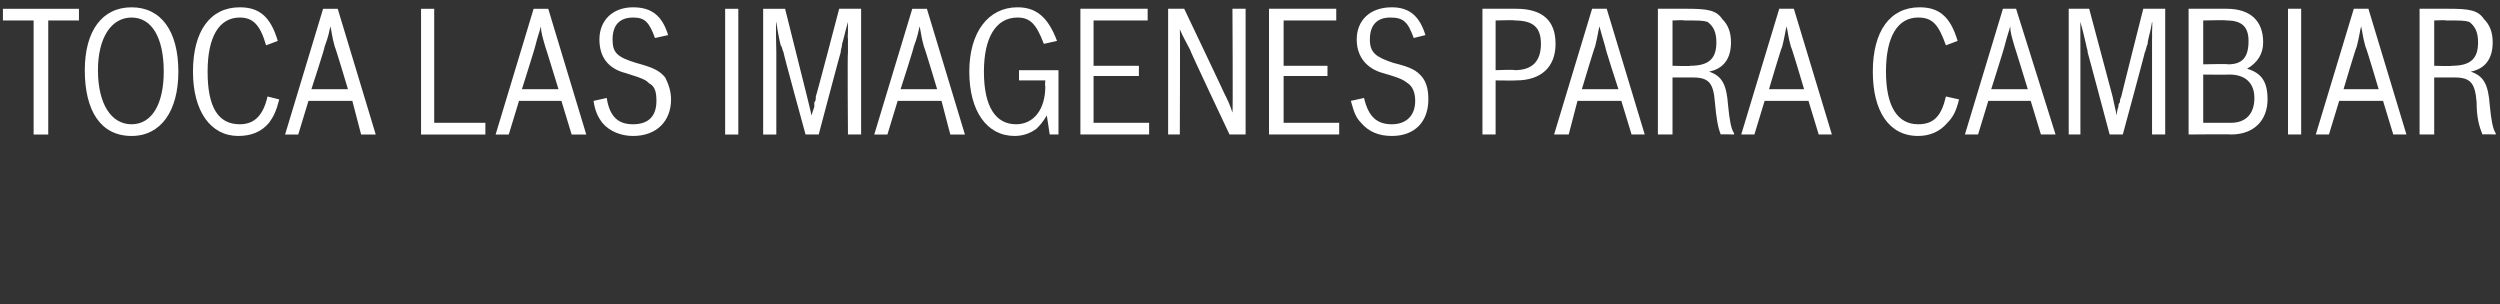 <svg xmlns="http://www.w3.org/2000/svg" version="1.1" width="171px" height="20.8px" viewBox="0 0 171 20.8"><rect x="0" y="0" width="171" height="20.8" fill="#333333" stroke="none"/><desc>TOCA LAS IM GENES PARA CAMBIAR</desc><defs/><g id="Polygon61601"><path d="m3.3 1.4l0 7.8l-1 0l0-7.8l-2.1 0l0-.8l5.2 0l0 .8l-2.1 0zm8.9 3.5c0 2.7-1.2 4.4-3.2 4.4c-2.1 0-3.2-1.7-3.2-4.5c0-2.7 1.2-4.3 3.2-4.3c2 0 3.2 1.6 3.2 4.4zm-5.5-.1c0 2.3.9 3.7 2.3 3.7c1.4 0 2.2-1.4 2.2-3.6c0-2.3-.8-3.7-2.2-3.7c-1.4 0-2.3 1.4-2.3 3.6zm12.4 2c-.2.8-.4 1.2-.7 1.6c-.5.6-1.2.9-2.1.9c-1.9 0-3.1-1.7-3.1-4.4c0-2.8 1.2-4.4 3.2-4.4c1.3 0 2.1.6 2.6 2.3c0 0-.8.3-.8.3c-.4-1.4-.9-1.9-1.8-1.9c-1.4 0-2.2 1.3-2.2 3.7c0 2.4.7 3.6 2.2 3.6c1 0 1.6-.6 1.9-1.9c0 0 .8.2.8.2zm5.6 2.4l-.6-2.3l-3 0l-.7 2.3l-.9 0l2.6-8.6l1 0l2.6 8.6l-1 0zm-1.8-6c-.2-.7-.2-1-.3-1.4c-.1.4-.1.6-.4 1.4c.05-.01-.9 2.9-.9 2.9l2.5 0c0 0-.87-2.91-.9-2.9zm5.9-2.6l.9 0l0 7.8l3.5 0l0 .8l-4.4 0l0-8.6zm10.3 8.6l-.7-2.3l-2.9 0l-.7 2.3l-.9 0l2.6-8.6l1 0l2.6 8.6l-1 0zm-1.8-6c-.2-.7-.3-1-.3-1.4c-.1.4-.2.6-.4 1.4c.02-.01-.9 2.9-.9 2.9l2.5 0c0 0-.89-2.91-.9-2.9zm4.2 3.5c.2 1.3.8 1.8 1.8 1.8c1.1 0 1.6-.6 1.6-1.6c0-.6-.1-1-.5-1.2c-.2-.2-.3-.3-1.6-.7c-1.2-.3-1.8-1.1-1.8-2.3c0-1.3.9-2.2 2.3-2.2c1.3 0 2 .6 2.4 1.9c0 0-.9.2-.9.2c-.4-1.1-.7-1.4-1.5-1.4c-.9 0-1.4.5-1.4 1.5c0 .9.3 1.2 1.6 1.6c1.1.3 1.6.5 2 1c.2.4.4.9.4 1.5c0 1.5-1 2.5-2.6 2.5c-.8 0-1.6-.3-2.1-.9c-.3-.4-.5-.8-.6-1.5c0 0 .9-.2.9-.2zm8.1-6.1l.9 0l0 8.6l-.9 0l0-8.6zm2.6 0l1.5 0l1.5 6c0 0 .32 1.28.3 1.3c.1-.3.1-.3.2-.6c0-.1 0-.2 0-.3c.1-.1.1-.2.1-.4c.02.05 1.6-6 1.6-6l1.5 0l0 8.6l-.9 0c0 0-.04-5.58 0-5.6c0-.2 0-.2 0-1c-.03.04 0-.4 0-.4c0 0 0-.74 0-.7c-.2.7-.3 1.2-.4 1.5c0 .2-.1.4-.1.6c-.01-.04-1.5 5.6-1.5 5.6l-.9 0c0 0-1.55-5.64-1.5-5.6c-.1-.2-.1-.4-.2-.5c-.1-.4-.2-.9-.3-1.6c-.05-.04 0 2.1 0 2.1l0 5.6l-.9 0l0-8.6zm12.8 8.6l-.6-2.3l-3 0l-.7 2.3l-.9 0l2.6-8.6l1 0l2.6 8.6l-1 0zm-1.8-6c-.2-.7-.2-1-.3-1.4c-.1.4-.1.6-.4 1.4c.04-.01-.9 2.9-.9 2.9l2.5 0c0 0-.87-2.91-.9-2.9zm0-5.4l1.1 0l-1.2 2l-.6 0l.7-2zm8.4 10.1c-.3.5-.5.7-.7.9c-.4.3-.9.5-1.5.5c-1.9 0-3.1-1.7-3.1-4.4c0-2.7 1.3-4.4 3.3-4.4c1.3 0 2.1.7 2.7 2.3c0 0-.9.2-.9.2c-.5-1.3-.9-1.8-1.8-1.8c-1.5 0-2.3 1.4-2.3 3.7c0 2.4.8 3.6 2.2 3.6c1.2 0 2-1 2-2.6c-.04-.01 0-.4 0-.4l-1.8 0l0-.7l2.7 0l0 4.4l-.6 0c0 0-.2-1.34-.2-1.3zm2.3-7.3l4.6 0l0 .8l-3.7 0l0 3.1l3.1 0l0 .7l-3.1 0l0 3.2l3.8 0l0 .8l-4.7 0l0-8.6zm6 0l1.1 0c0 0 2.74 5.75 2.7 5.7c.3.6.4.8.6 1.4c.04.02 0-7.1 0-7.1l.9 0l0 8.6l-1.1 0c0 0-2.74-5.79-2.7-5.8c-.3-.6-.5-.9-.7-1.4c.03-.02 0 7.2 0 7.2l-.8 0l0-8.6zm6.9 0l4.6 0l0 .8l-3.6 0l0 3.1l3 0l0 .7l-3 0l0 3.2l3.8 0l0 .8l-4.8 0l0-8.6zm6.5 6.1c.3 1.3.9 1.8 1.9 1.8c1 0 1.6-.6 1.6-1.6c0-.6-.2-1-.5-1.2c-.3-.2-.3-.3-1.7-.7c-1.1-.3-1.8-1.1-1.8-2.3c0-1.3.9-2.2 2.4-2.2c1.2 0 1.9.6 2.3 1.9c0 0-.8.2-.8.2c-.4-1.1-.7-1.4-1.6-1.4c-.9 0-1.4.5-1.4 1.5c0 .9.4 1.2 1.6 1.6c1.2.3 1.6.5 2 1c.3.4.4.9.4 1.5c0 1.5-.9 2.5-2.5 2.5c-.9 0-1.6-.3-2.1-.9c-.4-.4-.5-.8-.7-1.5c0 0 .9-.2.9-.2zm8.1-6.1c0 0 2.28-.01 2.3 0c1.8 0 2.7.8 2.7 2.4c0 1.6-1 2.5-2.7 2.5c-.02.02-1.4 0-1.4 0l0 3.7l-.9 0l0-8.6zm2.2 4.2c1.2 0 1.8-.6 1.8-1.8c0-1.1-.5-1.6-1.8-1.6c.04-.04-1.3 0-1.3 0l0 3.4c0 0 1.34-.05 1.3 0zm8 4.4l-.7-2.3l-3 0l-.6 2.3l-1 0l2.6-8.6l1 0l2.6 8.6l-.9 0zm-1.8-6c-.2-.7-.3-1-.4-1.4c-.1.4-.1.6-.3 1.4c-.03-.01-.9 2.9-.9 2.9l2.5 0c0 0-.95-2.91-.9-2.9zm3.6-2.6c0 0 2-.01 2 0c1.4 0 2 .1 2.4.7c.4.4.6.9.6 1.6c0 1.1-.5 1.8-1.5 2c.9.3 1.2.9 1.3 2.3c.1 1 .2 1.6.4 1.9c.03.01 0 .1 0 .1c0 0-.91-.03-.9 0c-.2-.5-.3-1.1-.4-2.2c-.1-1.3-.4-1.7-1.5-1.7c.02 0-1.4 0-1.4 0l0 3.9l-1 0l0-8.6zm1 3.9c0 0 1.24.04 1.2 0c1.3 0 1.8-.5 1.8-1.6c0-.7-.2-1.1-.6-1.4c-.3-.1-.6-.1-1.6-.1c.02-.04-.8 0-.8 0l0 3.1zm10 4.7l-.7-2.3l-3 0l-.7 2.3l-.9 0l2.6-8.6l1 0l2.6 8.6l-.9 0zm-1.9-6c-.2-.7-.2-1-.3-1.4c-.1.4-.1.6-.3 1.4c-.04-.01-.9 2.9-.9 2.9l2.4 0c0 0-.86-2.91-.9-2.9zm11.5 3.6c-.2.8-.4 1.2-.8 1.6c-.5.6-1.2.9-2 .9c-2 0-3.1-1.7-3.1-4.4c0-2.8 1.2-4.4 3.2-4.4c1.3 0 2.1.6 2.6 2.3c0 0-.8.3-.8.3c-.5-1.4-.9-1.9-1.9-1.9c-1.4 0-2.2 1.3-2.2 3.7c0 2.4.8 3.6 2.2 3.6c1.1 0 1.6-.6 1.9-1.9c0 0 .9.2.9.2zm5.6 2.4l-.7-2.3l-2.9 0l-.7 2.3l-.9 0l2.6-8.6l.9 0l2.7 8.6l-1 0zm-1.8-6c-.2-.7-.3-1-.3-1.4c-.1.4-.2.6-.4 1.4c.02-.01-.9 2.9-.9 2.9l2.5 0c0 0-.89-2.91-.9-2.9zm3.7-2.6l1.4 0l1.6 6c0 0 .27 1.28.3 1.3c0-.3 0-.3.1-.6c0-.1 0-.2.1-.3c0-.1 0-.2.1-.4c-.03.05 1.5-6 1.5-6l1.5 0l0 8.6l-.9 0c0 0 0-5.58 0-5.6c0-.2 0-.2 0-1c.01.04 0-.4 0-.4c0 0 .04-.74 0-.7c-.1.7-.3 1.2-.3 1.5c-.1.2-.1.4-.2.6c.03-.04-1.5 5.6-1.5 5.6l-.9 0c0 0-1.5-5.64-1.5-5.6c0-.2-.1-.4-.1-.5c-.1-.4-.2-.9-.4-1.6c-.01-.04 0 2.1 0 2.1l0 5.6l-.8 0l0-8.6zm8.2 0c0 0 2.59-.01 2.6 0c1.6 0 2.5.8 2.5 2.3c0 .8-.4 1.4-1.1 1.8c1 .3 1.4.9 1.4 2.1c0 1.4-.9 2.4-2.5 2.4c.03-.03-2.9 0-2.9 0l0-8.6zm2.9 7.8c1 0 1.6-.6 1.6-1.7c0-1-.6-1.6-1.7-1.6c-.02.02-1.8 0-1.8 0l0 3.3c0 0 1.89 0 1.9 0zm-.2-4c1 0 1.4-.5 1.4-1.6c0-1-.5-1.4-1.5-1.4c-.01-.04-1.6 0-1.6 0l0 3c0 0 1.72-.04 1.7 0zm4.1-3.8l.9 0l0 8.6l-.9 0l0-8.6zm7.2 8.6l-.7-2.3l-3 0l-.7 2.3l-.9 0l2.6-8.6l1 0l2.6 8.6l-.9 0zm-1.9-6c-.2-.7-.2-1-.3-1.4c-.1.4-.1.6-.3 1.4c-.04-.01-.9 2.9-.9 2.9l2.4 0c0 0-.86-2.91-.9-2.9zm3.7-2.6c0 0 1.99-.01 2 0c1.4 0 2 .1 2.4.7c.4.4.6.9.6 1.6c0 1.1-.5 1.8-1.5 2c.9.3 1.2.9 1.3 2.3c.1 1 .2 1.6.4 1.9c.02.01 0 .1 0 .1c0 0-.91-.03-.9 0c-.2-.5-.4-1.1-.4-2.2c-.1-1.3-.4-1.7-1.5-1.7c.01 0-1.4 0-1.4 0l0 3.9l-1 0l0-8.6zm1 3.9c0 0 1.23.04 1.2 0c1.3 0 1.8-.5 1.8-1.6c0-.7-.2-1.1-.6-1.4c-.3-.1-.6-.1-1.6-.1c.01-.04-.8 0-.8 0l0 3.1z" stroke="none" fill="#fff"/></g></svg>